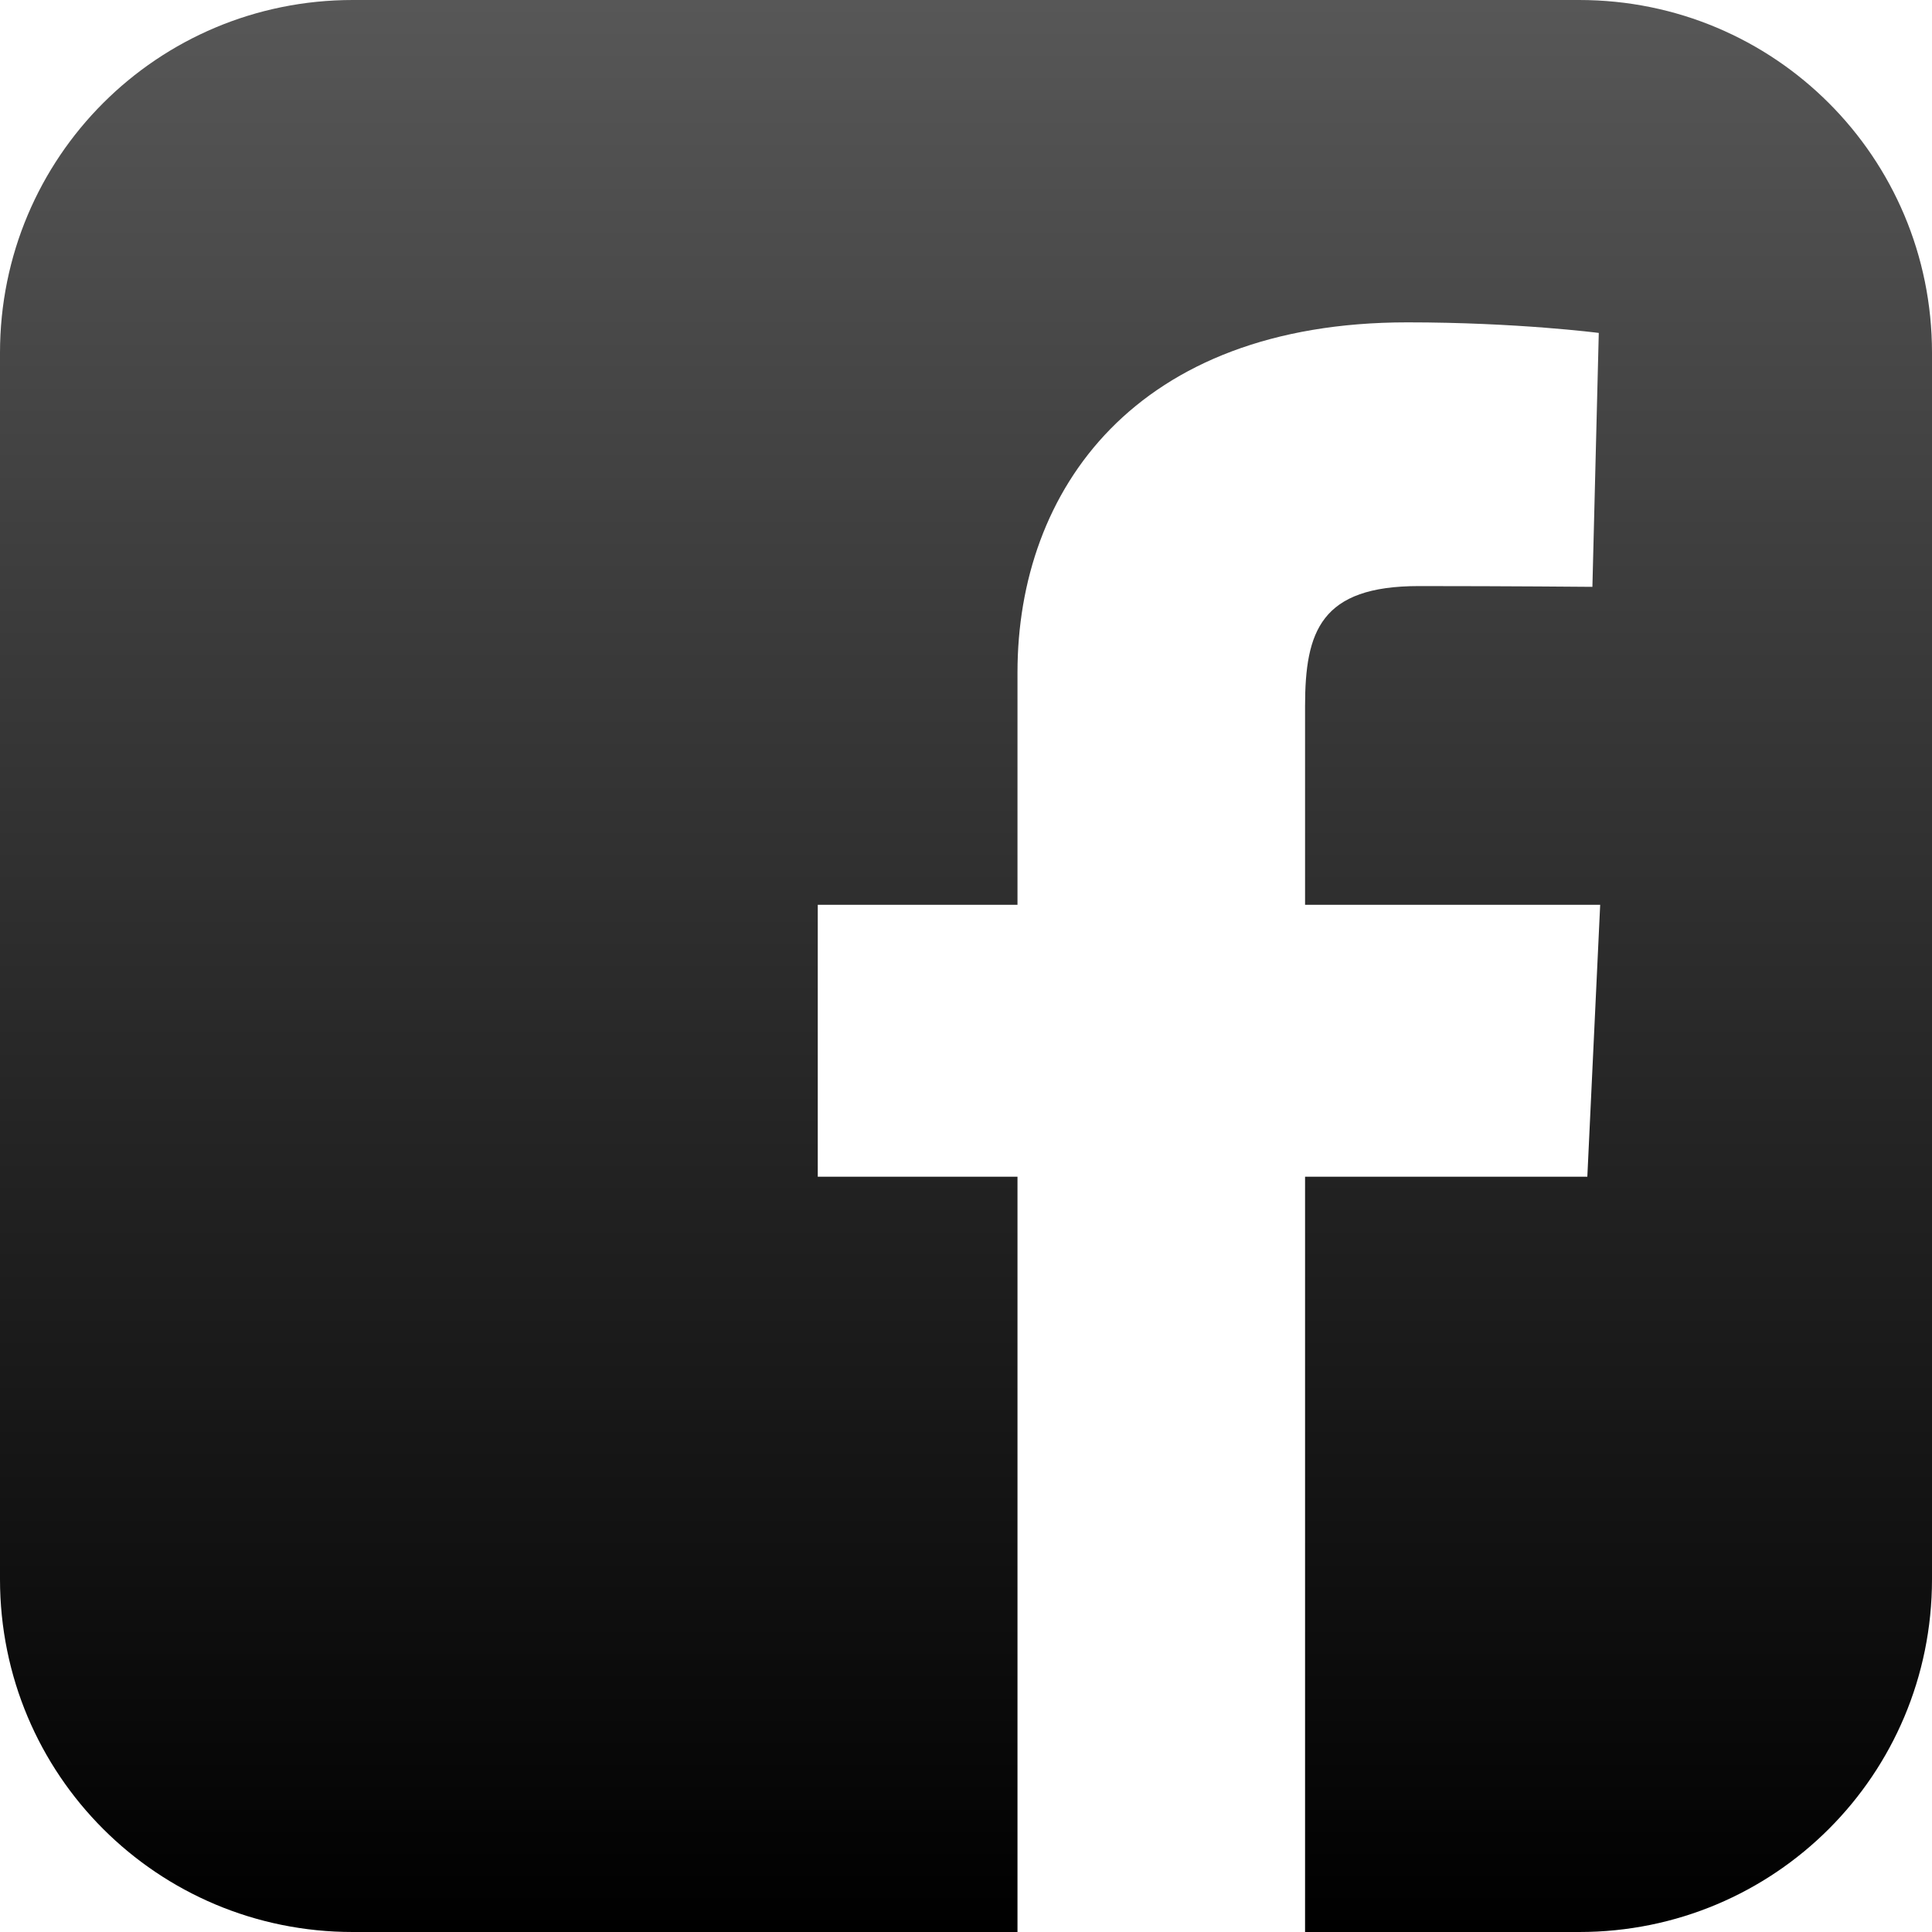 <svg width="40" height="40" viewBox="0 0 40 40" fill="none" xmlns="http://www.w3.org/2000/svg">
<g clip-path="url(#clip0_8682_5136)">
<path d="M7.304 0C3.258 0 0 3.258 0 7.304V32.696C0 36.742 3.258 40 7.304 40H21.066V24.363H16.931V18.733H21.066V13.922C21.066 10.143 23.509 6.674 29.137 6.674C31.416 6.674 33.101 6.893 33.101 6.893L32.969 12.15C32.969 12.15 31.25 12.134 29.375 12.134C27.345 12.134 27.02 13.069 27.02 14.621V18.733H33.13L32.864 24.363H27.02V40H32.696C36.742 40 40 36.742 40 32.696V7.304C40 3.258 36.742 3.99999e-05 32.696 3.99999e-05H7.304L7.304 0Z" fill="url(#paint0_linear_8682_5136)"/>
</g>
<defs>
<linearGradient id="paint0_linear_8682_5136" x1="22.874" y1="5.15852e-07" x2="22.874" y2="40" gradientUnits="userSpaceOnUse">
<stop stop-color="#575757"/>
<stop offset="1"/>
</linearGradient>
<clipPath id="clip0_8682_5136">
<rect width="40" height="40" fill="white"/>
</clipPath>
</defs>
</svg>
